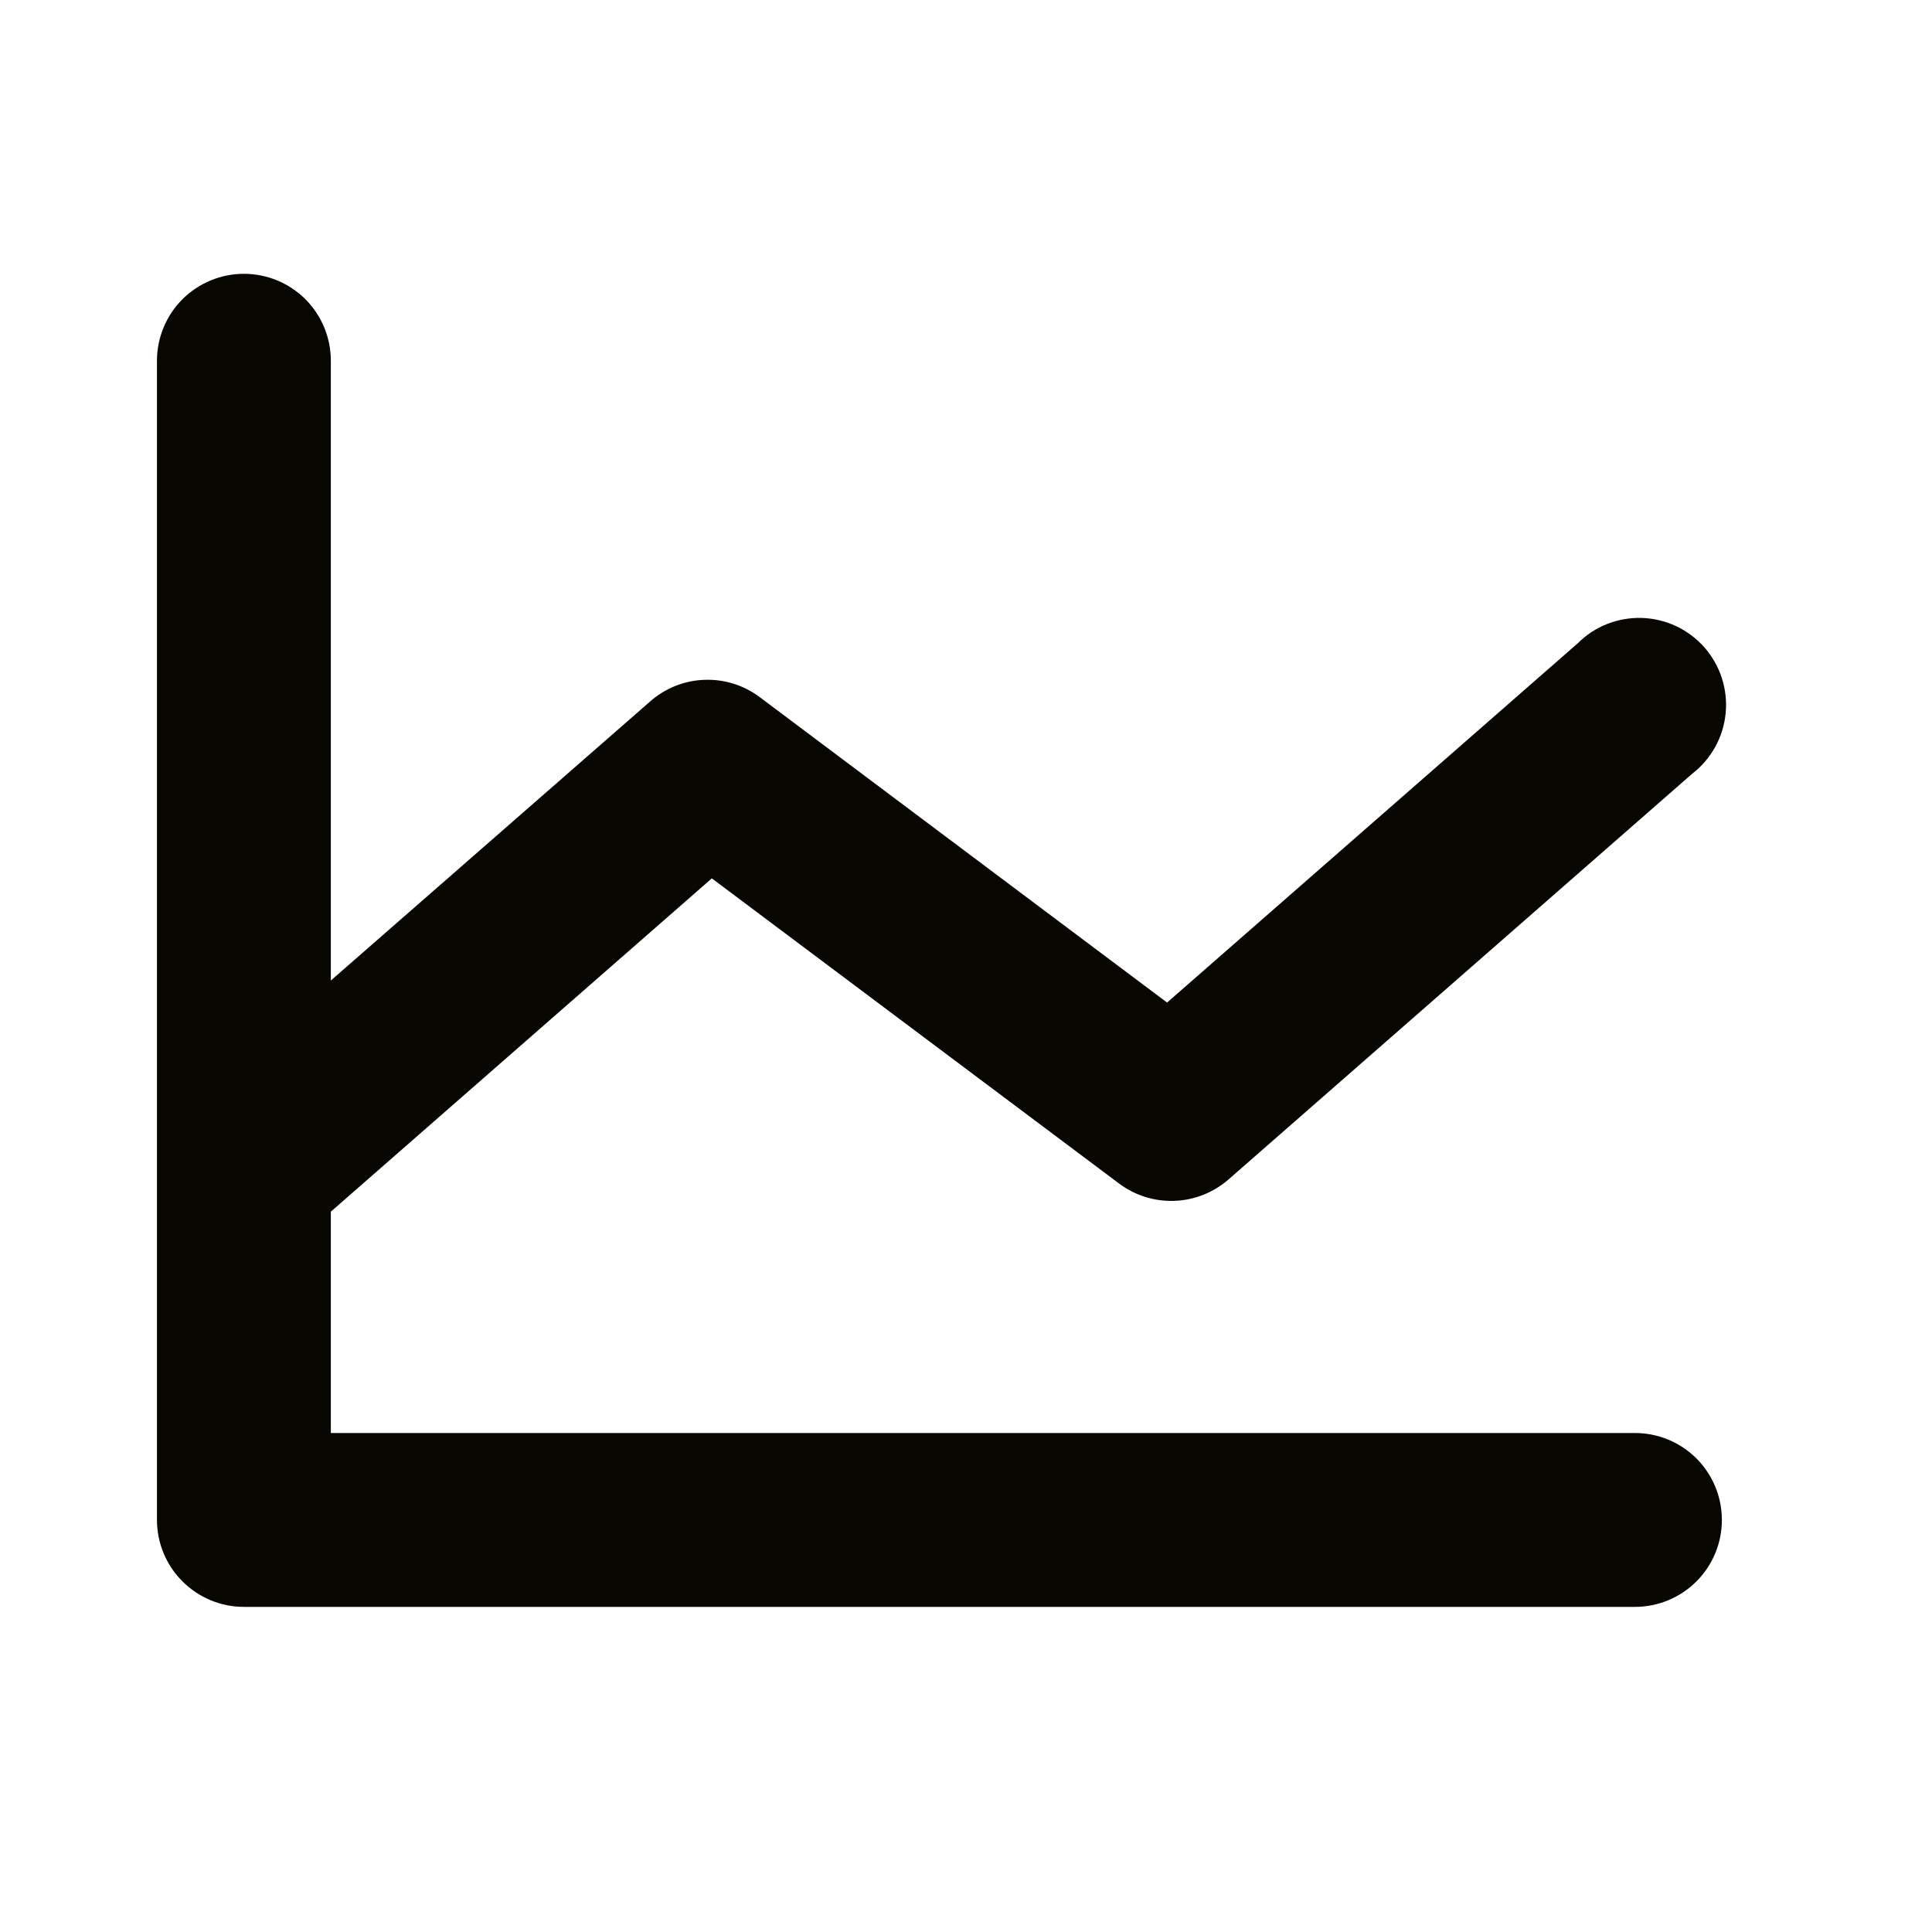 <svg width="25" height="25" viewBox="0 0 25 25" fill="none" xmlns="http://www.w3.org/2000/svg">
<path d="M22.281 19.668C22.281 19.966 22.163 20.253 21.952 20.463C21.741 20.674 21.455 20.793 21.156 20.793H3.156C2.858 20.793 2.572 20.674 2.361 20.463C2.15 20.253 2.031 19.966 2.031 19.668V4.668C2.031 4.37 2.15 4.083 2.361 3.872C2.572 3.662 2.858 3.543 3.156 3.543C3.455 3.543 3.741 3.662 3.952 3.872C4.163 4.083 4.281 4.37 4.281 4.668V12.688L8.416 9.074C8.61 8.904 8.856 8.806 9.114 8.797C9.372 8.787 9.625 8.866 9.831 9.021L15.102 12.973L20.416 8.324C20.524 8.216 20.654 8.13 20.797 8.074C20.941 8.018 21.094 7.991 21.247 7.996C21.401 8.001 21.552 8.038 21.691 8.103C21.83 8.169 21.954 8.263 22.056 8.378C22.157 8.494 22.234 8.629 22.281 8.775C22.328 8.922 22.345 9.076 22.33 9.229C22.315 9.383 22.269 9.531 22.195 9.665C22.12 9.8 22.019 9.918 21.897 10.012L15.897 15.262C15.703 15.431 15.456 15.53 15.198 15.539C14.941 15.549 14.688 15.47 14.481 15.315L9.211 11.366L4.281 15.679V18.543H21.156C21.455 18.543 21.741 18.662 21.952 18.872C22.163 19.084 22.281 19.37 22.281 19.668Z" fill="#090702"/>
</svg>
